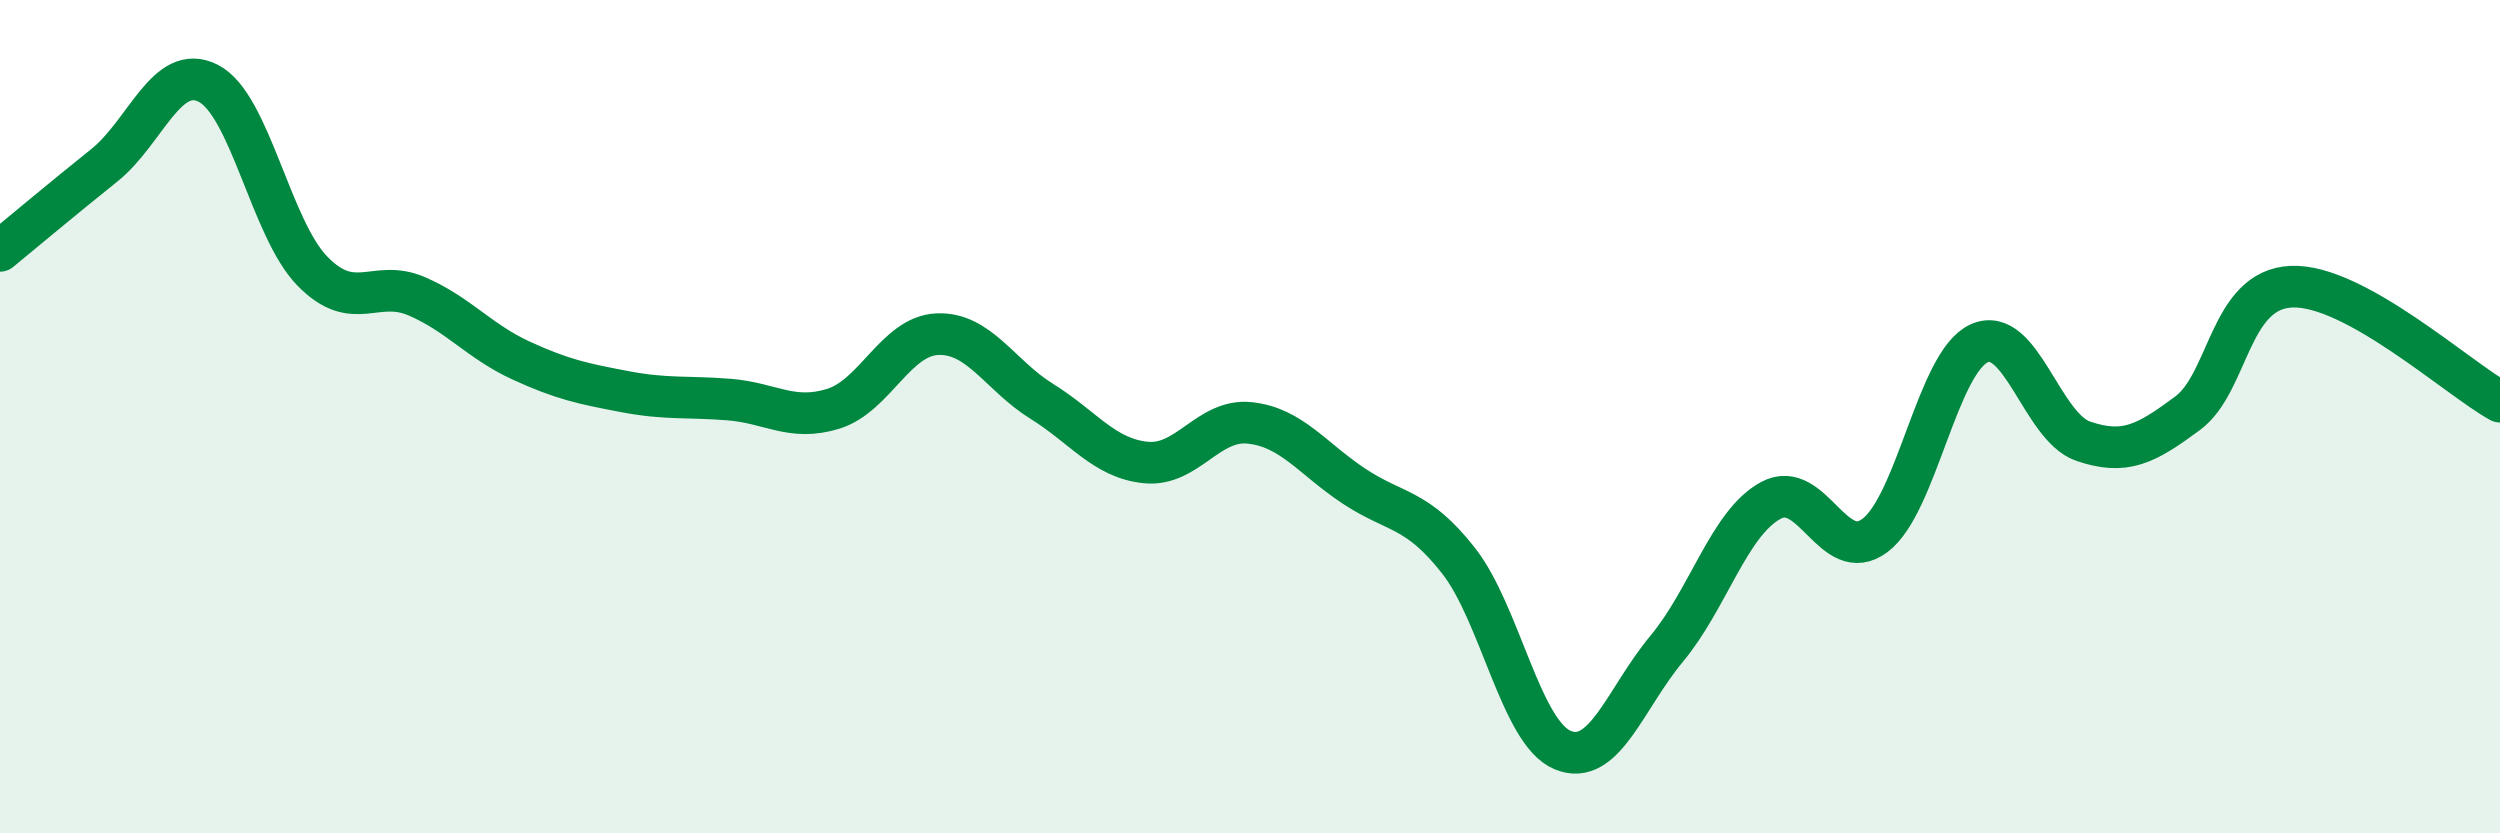 
    <svg width="60" height="20" viewBox="0 0 60 20" xmlns="http://www.w3.org/2000/svg">
      <path
        d="M 0,6.02 C 0.5,5.61 1.5,4.77 2.5,3.97 C 3.5,3.17 4,1.49 5,2 C 6,2.51 6.5,5.49 7.5,6.51 C 8.5,7.53 9,6.68 10,7.11 C 11,7.54 11.5,8.19 12.5,8.65 C 13.5,9.11 14,9.21 15,9.4 C 16,9.59 16.5,9.51 17.5,9.59 C 18.5,9.67 19,10.12 20,9.81 C 21,9.5 21.5,8.06 22.5,8.02 C 23.5,7.98 24,9.01 25,9.63 C 26,10.25 26.5,11 27.5,11.1 C 28.5,11.2 29,10.04 30,10.15 C 31,10.26 31.5,11.01 32.5,11.67 C 33.5,12.33 34,12.18 35,13.45 C 36,14.72 36.5,17.58 37.5,18 C 38.5,18.42 39,16.77 40,15.57 C 41,14.37 41.5,12.55 42.5,12.01 C 43.5,11.47 44,13.6 45,12.85 C 46,12.1 46.5,8.69 47.5,8.24 C 48.5,7.79 49,10.25 50,10.59 C 51,10.93 51.5,10.66 52.5,9.92 C 53.5,9.18 53.5,6.94 55,6.88 C 56.5,6.82 59,9.09 60,9.64L60 20L0 20Z"
        fill="#008740"
        opacity="0.1"
        stroke-linecap="round"
        stroke-linejoin="round"
      />
      <path
        d="M 0,6.02 C 0.5,5.61 1.5,4.77 2.5,3.97 C 3.5,3.17 4,1.49 5,2 C 6,2.51 6.5,5.49 7.5,6.51 C 8.5,7.53 9,6.68 10,7.11 C 11,7.54 11.5,8.19 12.5,8.65 C 13.5,9.11 14,9.21 15,9.4 C 16,9.59 16.5,9.51 17.5,9.59 C 18.5,9.67 19,10.12 20,9.81 C 21,9.5 21.5,8.06 22.5,8.02 C 23.5,7.98 24,9.01 25,9.63 C 26,10.25 26.5,11 27.5,11.1 C 28.5,11.2 29,10.04 30,10.15 C 31,10.26 31.5,11.01 32.5,11.67 C 33.5,12.33 34,12.18 35,13.45 C 36,14.72 36.5,17.58 37.5,18 C 38.5,18.42 39,16.77 40,15.57 C 41,14.37 41.5,12.55 42.5,12.01 C 43.5,11.47 44,13.6 45,12.85 C 46,12.1 46.5,8.69 47.5,8.24 C 48.5,7.79 49,10.25 50,10.59 C 51,10.93 51.5,10.66 52.5,9.92 C 53.5,9.18 53.5,6.94 55,6.88 C 56.5,6.82 59,9.09 60,9.64"
        stroke="#008740"
        stroke-width="1"
        fill="none"
        stroke-linecap="round"
        stroke-linejoin="round"
      />
    </svg>
  
